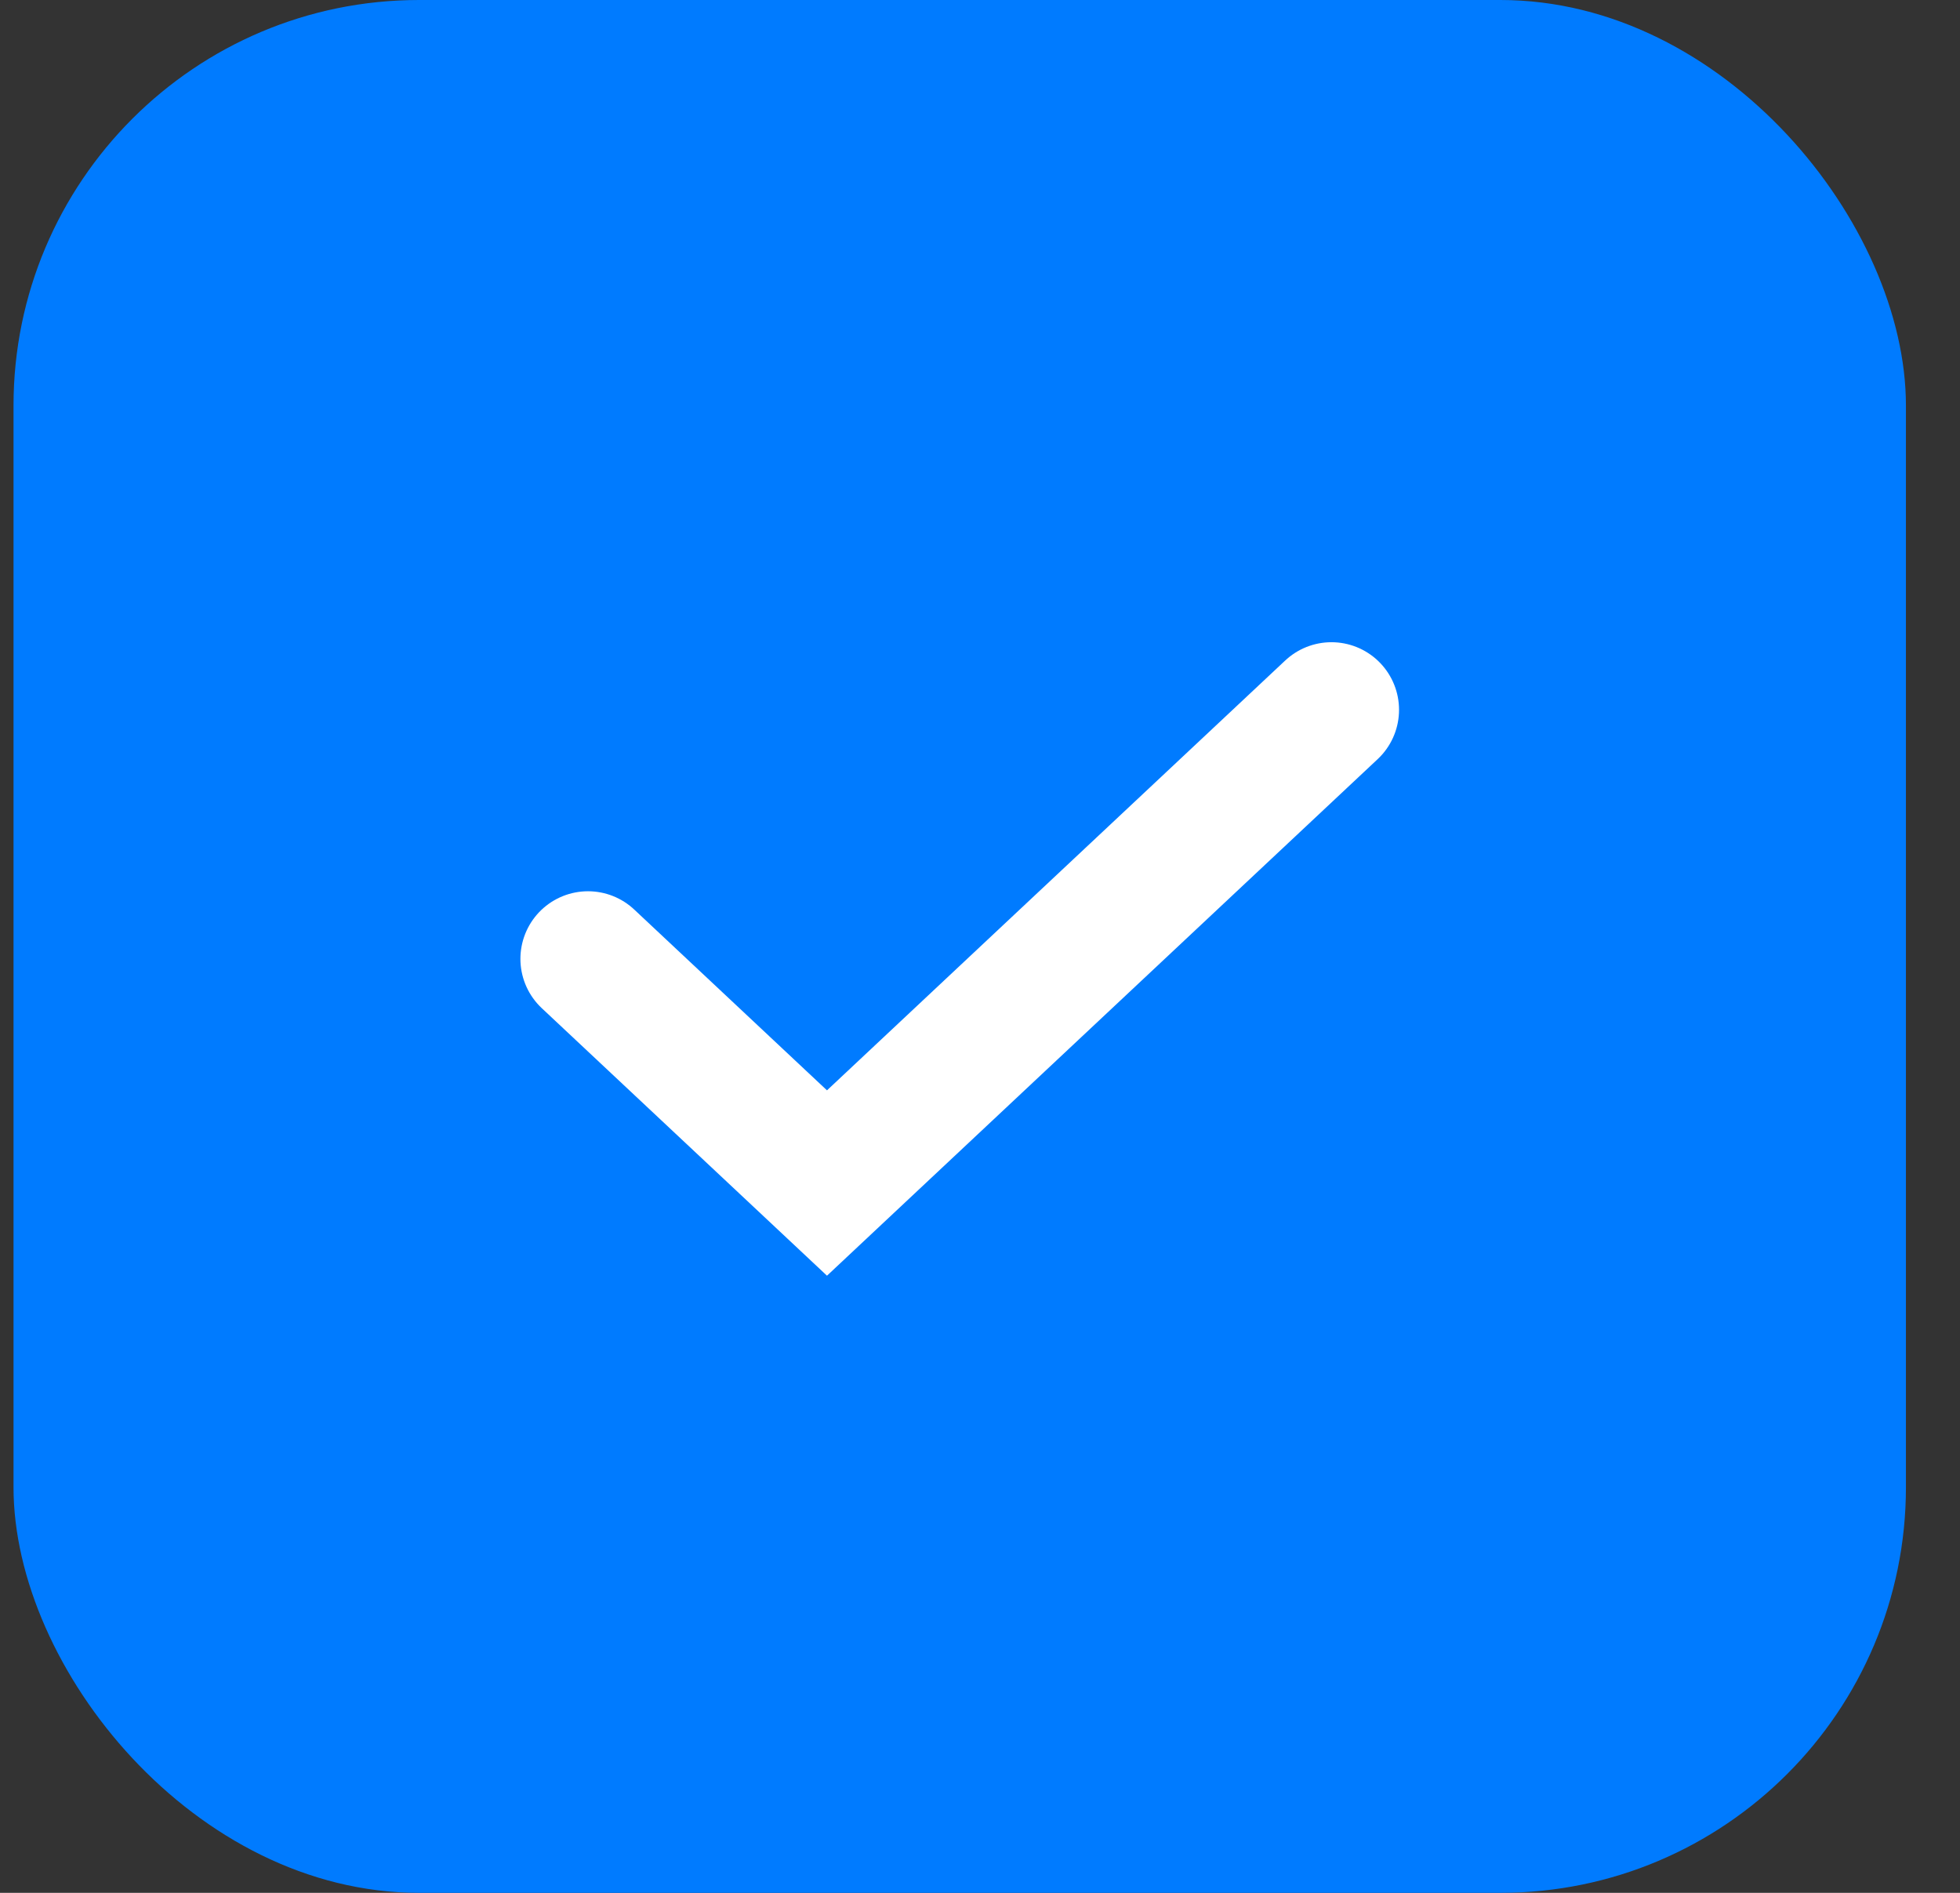 <svg width="29" height="28" viewBox="0 0 29 28" fill="none" xmlns="http://www.w3.org/2000/svg">
<rect x="0" y="0" width="29" height="28" fill="#333333" stroke="none"/>
<rect x="0.2" width="28" height="28" rx="6" fill="#007BFF"/>
<path d="M8.7 14.184L12.236 17.5L19.7 10.5" stroke="white" stroke-width="2" stroke-linecap="round"/>
</svg>
